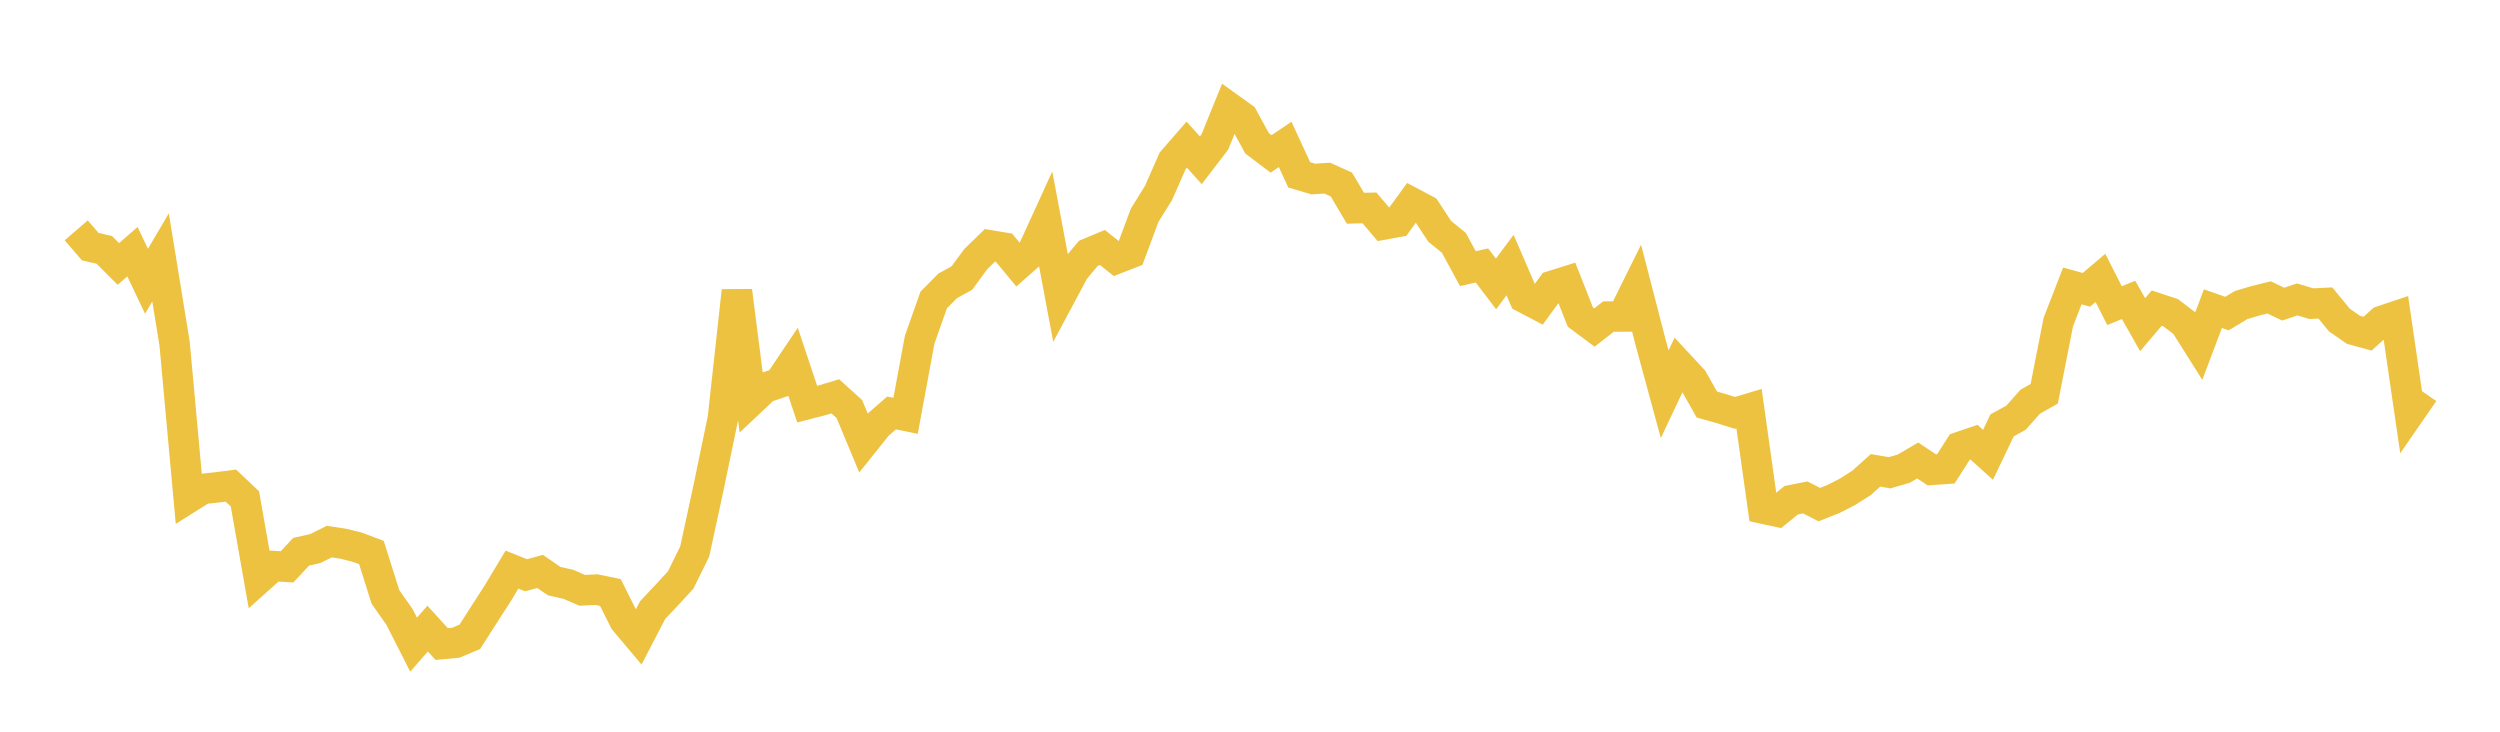 <svg width="164" height="48" xmlns="http://www.w3.org/2000/svg" xmlns:xlink="http://www.w3.org/1999/xlink"><path fill="none" stroke="rgb(237,194,64)" stroke-width="2" d="M5,15.111L5.922,16.179L6.844,16.393L7.766,17.316L8.689,16.51L9.611,18.45L10.533,16.885L11.455,22.547L12.377,32.653L13.299,32.073L14.222,31.972L15.144,31.856L16.066,32.727L16.988,37.958L17.91,37.132L18.832,37.185L19.754,36.195L20.677,35.988L21.599,35.529L22.521,35.669L23.443,35.897L24.365,36.245L25.287,39.161L26.21,40.474L27.132,42.289L28.054,41.236L28.976,42.25L29.898,42.163L30.82,41.776L31.743,40.333L32.665,38.902L33.587,37.365L34.509,37.736L35.431,37.486L36.353,38.121L37.275,38.329L38.198,38.727L39.12,38.677L40.042,38.868L40.964,40.711L41.886,41.806L42.808,40.027L43.731,39.048L44.653,38.047L45.575,36.173L46.497,31.905L47.419,27.462L48.341,19.079L49.263,26.302L50.186,25.433L51.108,25.122L52.03,23.749L52.952,26.512L53.874,26.274L54.796,25.999L55.719,26.835L56.641,29.051L57.563,27.896L58.485,27.091L59.407,27.277L60.329,22.289L61.251,19.679L62.174,18.748L63.096,18.243L64.018,16.988L64.94,16.095L65.862,16.248L66.784,17.362L67.707,16.548L68.629,14.531L69.551,19.448L70.473,17.724L71.395,16.621L72.317,16.235L73.24,16.969L74.162,16.611L75.084,14.132L76.006,12.643L76.928,10.546L77.85,9.487L78.772,10.516L79.695,9.312L80.617,7.044L81.539,7.706L82.461,9.398L83.383,10.096L84.305,9.473L85.228,11.471L86.15,11.743L87.072,11.687L87.994,12.103L88.916,13.66L89.838,13.638L90.76,14.727L91.683,14.558L92.605,13.293L93.527,13.781L94.449,15.18L95.371,15.927L96.293,17.624L97.216,17.414L98.138,18.626L99.06,17.389L99.982,19.527L100.904,20.011L101.826,18.751L102.749,18.462L103.671,20.8L104.593,21.486L105.515,20.767L106.437,20.764L107.359,18.903L108.281,22.465L109.204,25.86L110.126,23.913L111.048,24.905L111.97,26.537L112.892,26.796L113.814,27.085L114.737,26.807L115.659,33.366L116.581,33.565L117.503,32.814L118.425,32.631L119.347,33.102L120.269,32.737L121.192,32.265L122.114,31.68L123.036,30.854L123.958,31.013L124.88,30.747L125.802,30.208L126.725,30.822L127.647,30.757L128.569,29.317L129.491,29.003L130.413,29.835L131.335,27.906L132.257,27.397L133.18,26.353L134.102,25.83L135.024,21.131L135.946,18.756L136.868,19.012L137.79,18.231L138.713,20.05L139.635,19.675L140.557,21.299L141.479,20.213L142.401,20.518L143.323,21.222L144.246,22.687L145.168,20.246L146.09,20.571L147.012,20.014L147.934,19.737L148.856,19.51L149.778,19.951L150.701,19.641L151.623,19.92L152.545,19.876L153.467,20.997L154.389,21.636L155.311,21.89L156.234,21.056L157.156,20.748L158.078,27.074L159,25.74"></path></svg>